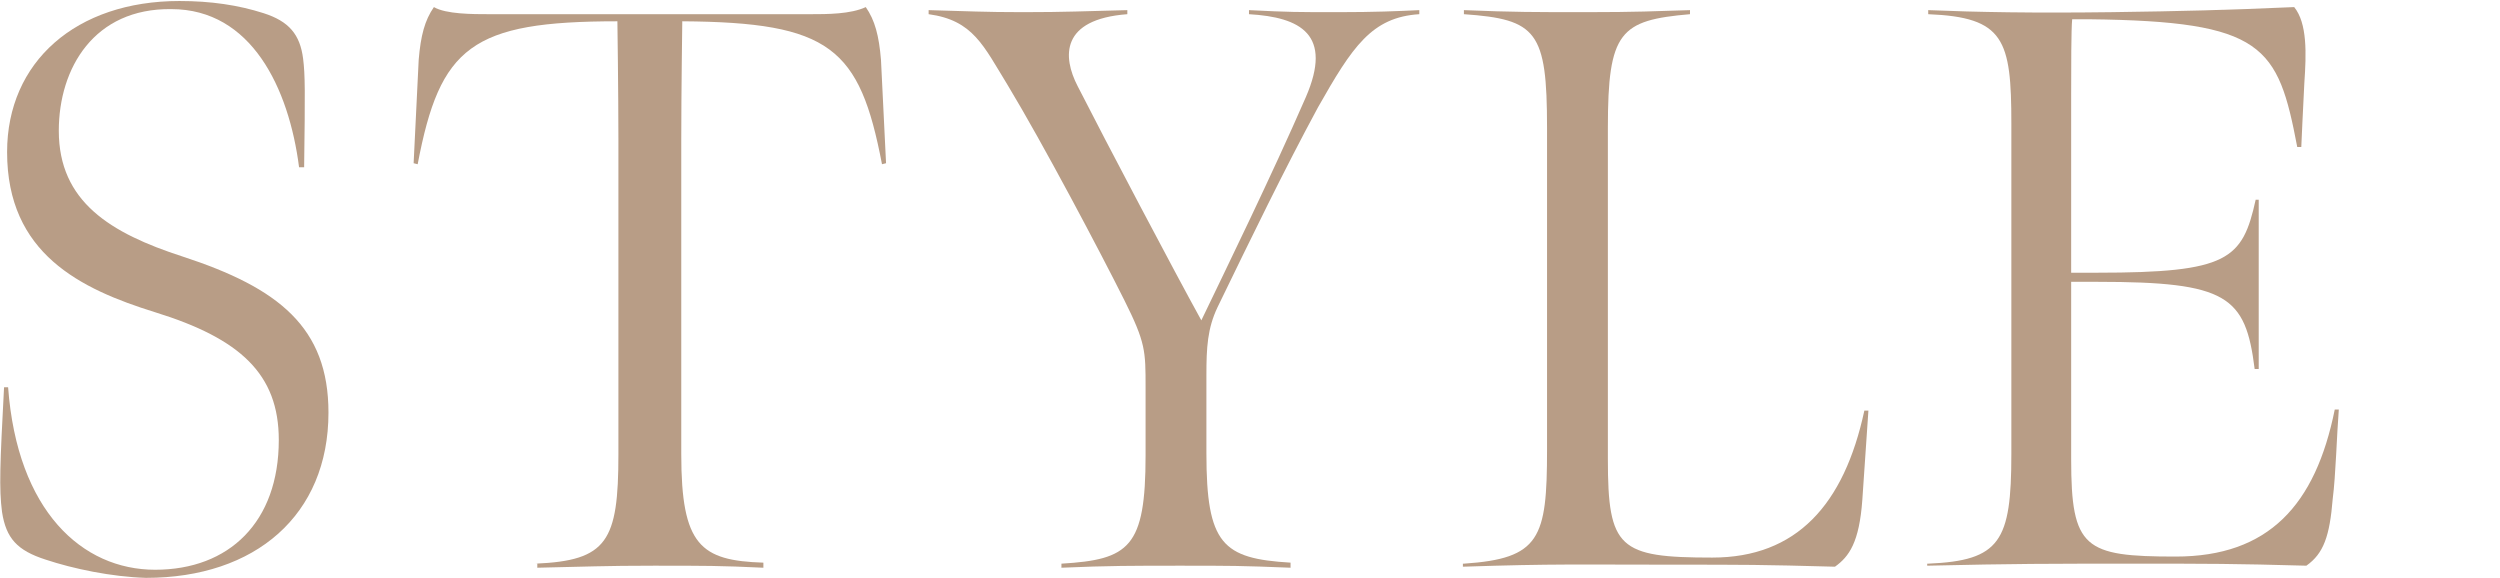 <?xml version="1.0" encoding="utf-8"?>
<!-- Generator: Adobe Illustrator 28.0.0, SVG Export Plug-In . SVG Version: 6.00 Build 0)  -->
<svg version="1.1" id="_レイヤー_2" xmlns="http://www.w3.org/2000/svg" xmlns:xlink="http://www.w3.org/1999/xlink" x="0px"
	 y="0px" viewBox="0 0 246.6 57" style="enable-background:new 0 0 246.6 57;" xml:space="preserve">
<style type="text/css">
	.st0{fill:#B89D86;}
</style>
<g>
	<path class="st0" d="M4.5,55.2c-2.8-0.9-3.9-2.1-4.3-4.7c-0.3-2.3-0.2-4.7,0.2-12.3h0.4c0.9,12.2,7.3,18,14.5,18
		c7.3,0,12.2-4.7,12.2-12.8c0-6.5-3.8-10-12.2-12.6C7.9,28.5,0.7,25,0.7,15c0-8.9,6.8-14.9,17-14.9c3.1,0,5.8,0.4,8.3,1.2
		c2.5,0.8,3.6,2.1,3.9,4.5c0.2,1.6,0.2,3.2,0.1,10.7h-0.5c-1-7.8-4.7-15.6-12.6-15.6C9.3,0.8,5.8,6.7,5.8,12.9
		c0,7,5.1,10.1,12.2,12.4c9.5,3.1,14.4,7,14.4,15.4c0,10.1-7.2,16.3-18,16.3C11,56.9,7.2,56.1,4.5,55.2z"/>
	<path class="st0" d="M52.8,55.6c7.1-0.3,8.2-2.2,8.2-10.8v-31c0-4.7-0.1-11.7-0.1-11.7c-14.4,0-17.5,2.5-19.7,14.1l-0.4-0.1
		l0.5-10.2c0.2-2.4,0.6-3.9,1.5-5.2c1.2,0.7,3.8,0.7,5.5,0.7h31.6c1.7,0,4,0,5.5-0.7c0.9,1.3,1.3,2.8,1.5,5.2l0.5,10.2l-0.4,0.1
		c-2.2-11.5-5.1-14-19.7-14.1c0,0-0.1,7-0.1,11.7v31c0,9,1.9,10.5,8.1,10.7V56c-4.2-0.2-5.8-0.2-10.8-0.2c-4.8,0-6.8,0.1-11.5,0.2
		V55.6z"/>
	<path class="st0" d="M104.7,55.6c6.7-0.4,8.3-1.6,8.3-10.7v-6.7c0-3.6,0-4.4-2.1-8.6c-2.4-4.8-8-15.4-11.5-21.2
		c-2.4-3.9-3.4-6.4-7.8-7V1c3.9,0.1,5.4,0.2,9.3,0.2c4.3,0,6-0.1,10.3-0.2v0.4c-6.6,0.5-6.4,4.2-4.9,7.1c2.8,5.5,9.6,18.4,12.2,23.1
		c2.5-5.2,6.9-14.2,10.3-22c2.7-6.2-0.5-7.9-5.6-8.2V1c4,0.2,4.8,0.2,8.8,0.2c3.6,0,5.9-0.1,8-0.2v0.4c-4.7,0.3-6.6,3.2-10,9.2
		c-3.3,6.1-6.6,12.9-9.9,19.7c-1,2.1-1.1,4-1.1,6.7v7.7c0,9,1.6,10.4,8.3,10.8V56c-4.9-0.2-6-0.2-10.9-0.2c-4.6,0-7.1,0-11.7,0.2
		V55.6z"/>
	<path class="st0" d="M144.4,55.6c7.5-0.5,8.2-2.5,8.2-11.2V12.6c0-9.5-1-10.7-8.2-11.2V1c4.9,0.2,7,0.2,12,0.2
		c5.1,0,6.9-0.1,10.3-0.2v0.4c-6.9,0.6-8.1,1.7-8.1,11.2v32.7c0,8.8,1.1,9.7,10.3,9.7c8.3,0,13-5.2,15-14.5h0.4l-0.6,8.8
		c-0.3,4.2-1.3,5.6-2.7,6.6c-7.3-0.2-8.8-0.2-16.2-0.2c-8.9,0-11.5-0.1-20.5,0.2V55.6z"/>
	<path class="st0" d="M190.2,55.6c7.1-0.3,8.2-2.2,8.2-10.8V12.2c0-8.3-0.7-10.5-8.2-10.8V1c4.8,0.2,10.4,0.3,18.1,0.2
		c7.1-0.1,11.1-0.2,18-0.5c1.3,1.6,1.2,4.6,1,7.5c-0.1,1.8-0.3,6.3-0.3,6.3h-0.4c-1.9-10-3.3-12.4-20.5-12.6c-0.6,0-1.1,0-1.7,0
		c-0.1,1-0.1,4.8-0.1,7.5v17.5h2.6c12.9,0,14.3-1.3,15.6-7.2h0.3v16.7h-0.4c-0.9-7.2-2.7-8.6-15.5-8.6h-2.6v17.5
		c0,8.8,1.3,9.6,10.3,9.6c9.2,0,13.8-5.1,15.7-14.5h0.4c-0.2,2.5-0.3,6.5-0.6,8.8c-0.3,3.7-0.9,5.4-2.6,6.6
		c-7.2-0.2-9.6-0.2-16.8-0.2c-8.8,0-11.9,0-20.6,0.2V55.6z"/>
</g>
</svg>
